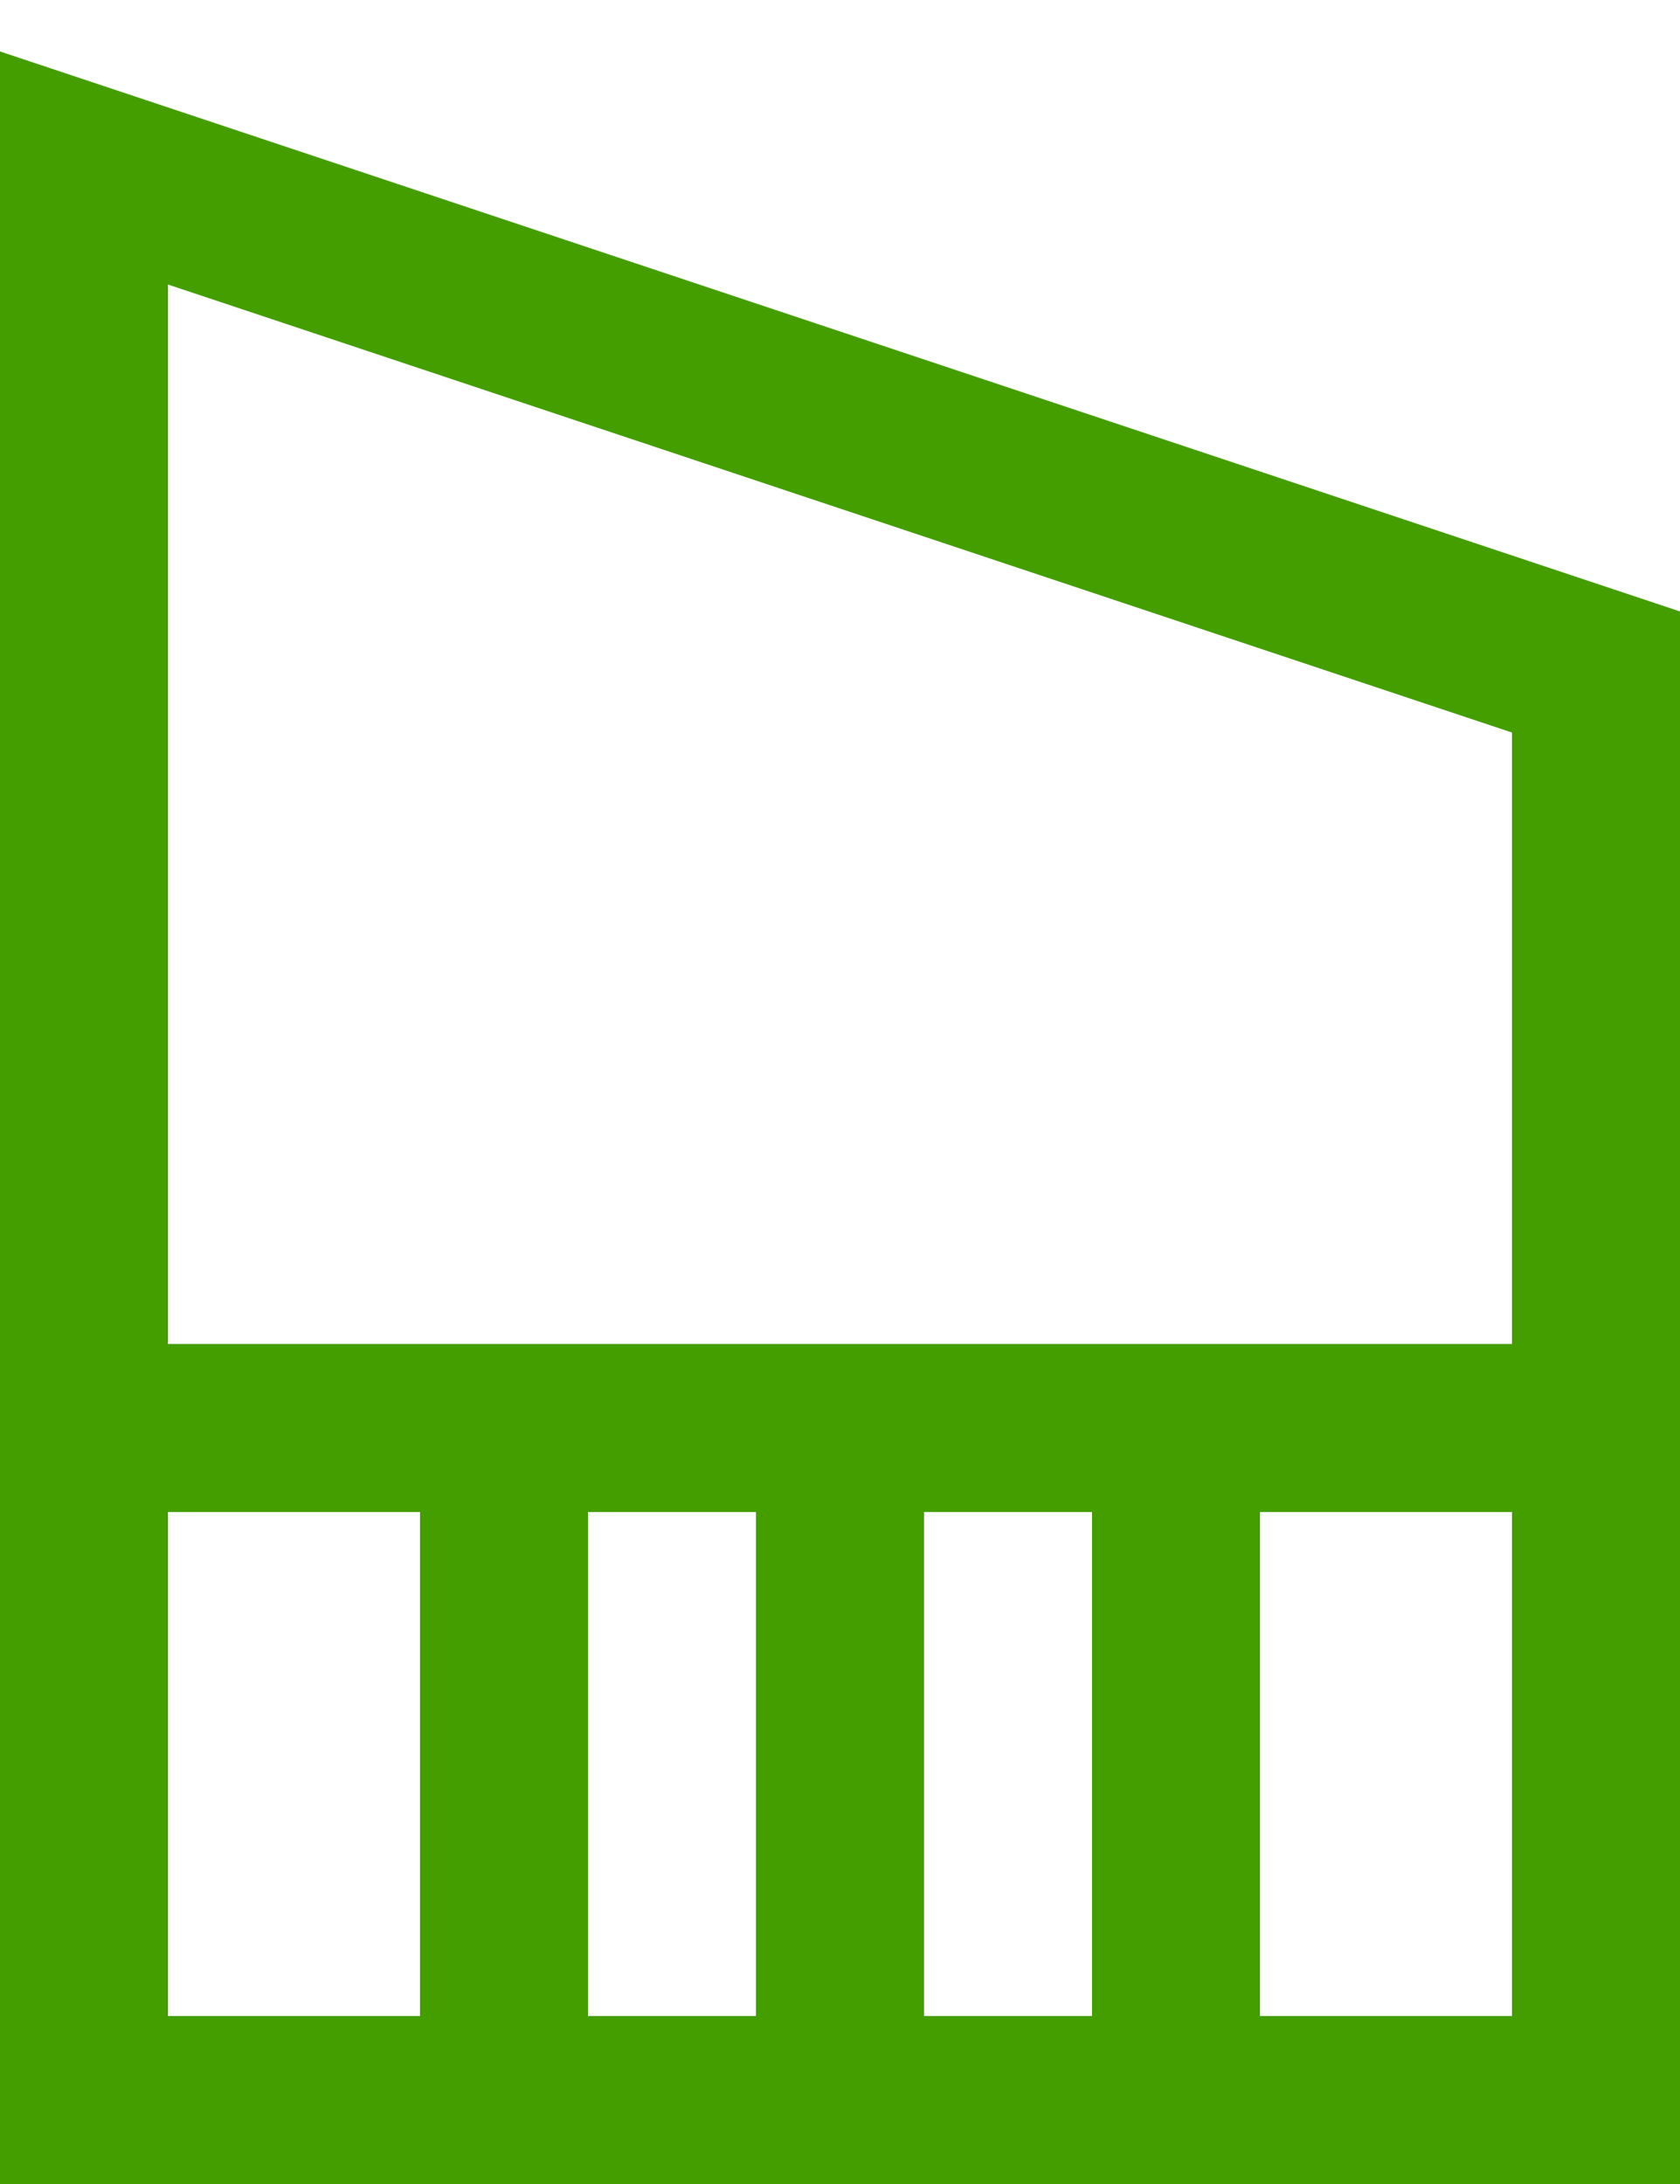 <?xml version="1.0" encoding="UTF-8"?>
<svg xmlns="http://www.w3.org/2000/svg" width="20" height="26" viewBox="0 0 20 26" fill="none">
  <path d="M19 8L1 2V25H19V8Z" stroke="#449E00" stroke-width="2" stroke-miterlimit="10"></path>
  <path d="M1 17H19" stroke="#449E00" stroke-width="2"></path>
  <path d="M6 17L6 25" stroke="#449E00" stroke-width="2"></path>
  <path d="M10 17L10 25" stroke="#449E00" stroke-width="2"></path>
  <path d="M14 17L14 25" stroke="#449E00" stroke-width="2"></path>
</svg>
